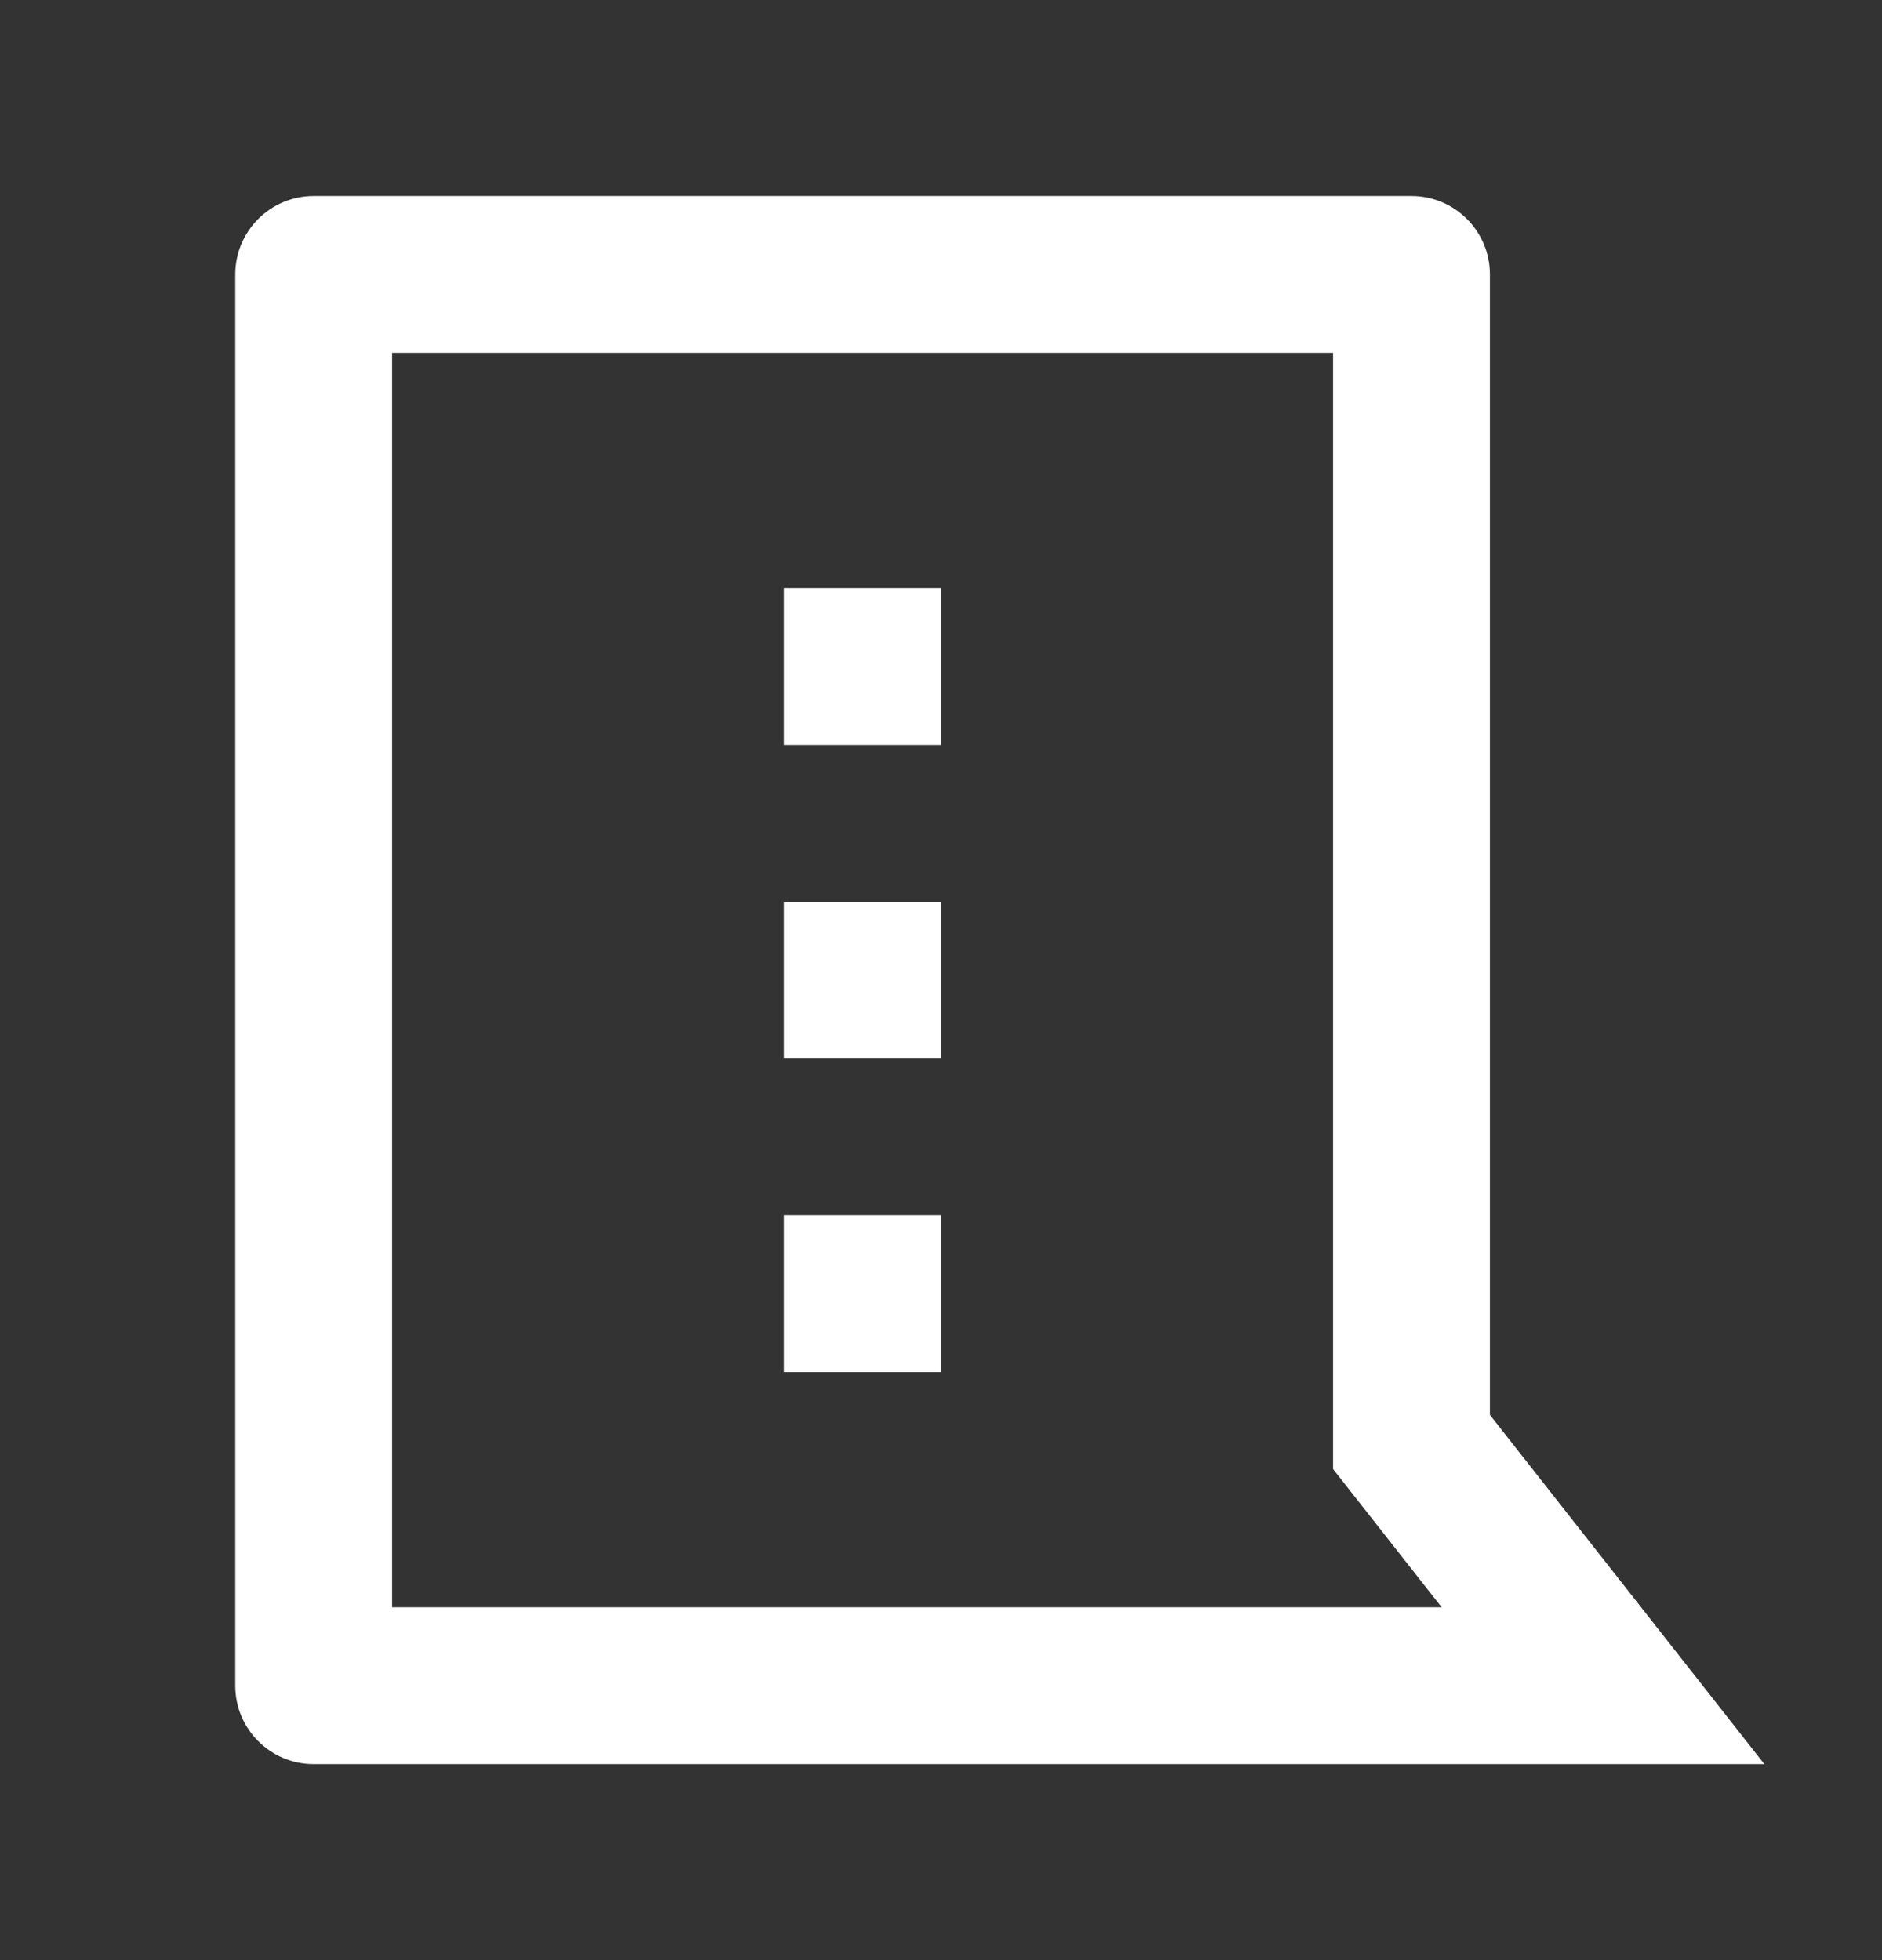 <svg width="24" height="25" viewBox="0 0 24 25" fill="none" xmlns="http://www.w3.org/2000/svg">
<rect x="0" y="0" width="24" height="25" fill="#333333" stroke="none"/>
<g id="message-2-line">
<path id="Vector" d="M19 18.046L22.5 22.5H4C3.448 22.5 3 22.052 3 21.5L3 3.5C3 2.948 3.448 2.5 4 2.5H18C18.552 2.5 19 2.948 19 3.5V18.046ZM17 18.737V4.5H5L5 20.5H18.385L17 18.737ZM10 13.5V11.5H12V13.5H10ZM10 17.5V15.5H12V17.5H10ZM10 9.5V7.5H12L12 9.5H10Z" fill="white"/>
</g>
</svg>

